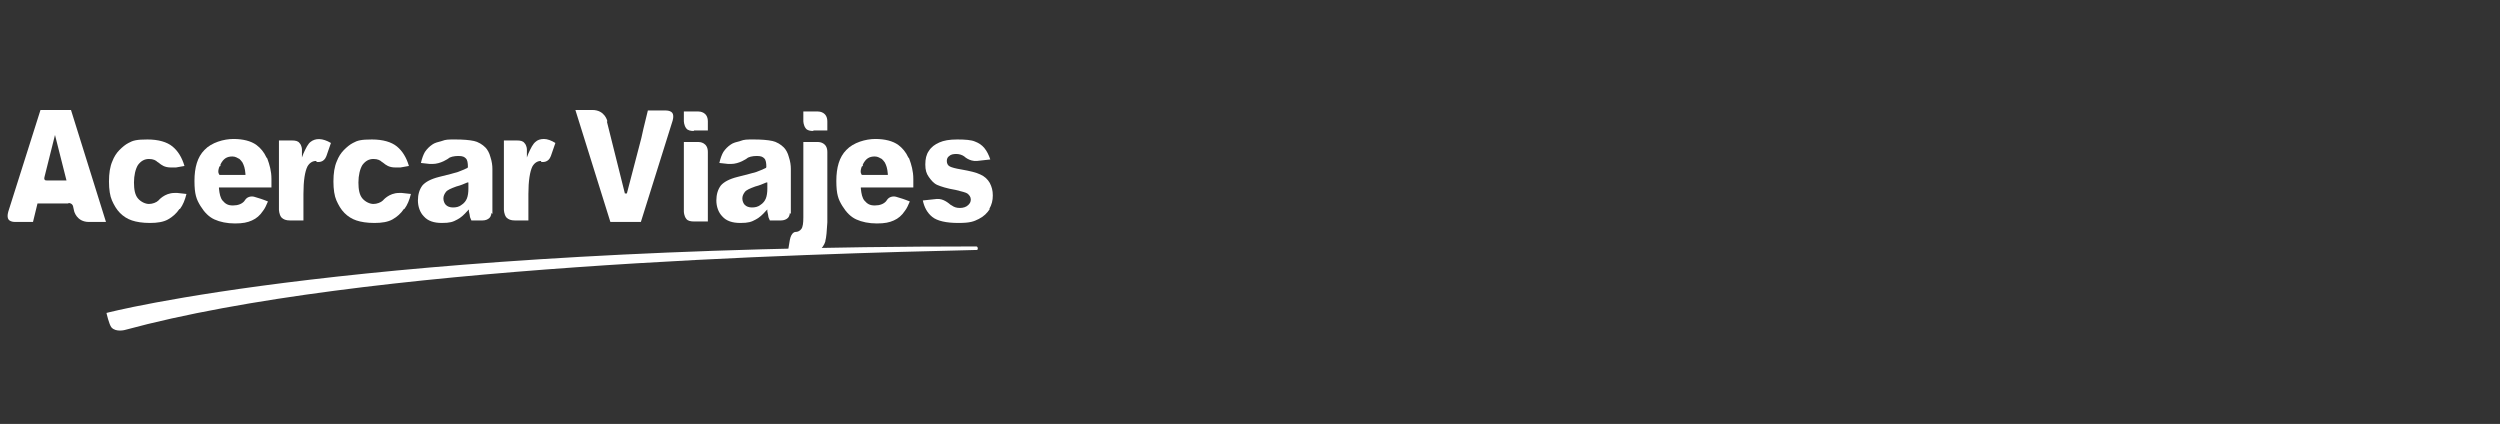 <?xml version="1.0" encoding="UTF-8"?>
<svg xmlns="http://www.w3.org/2000/svg" version="1.1" viewBox="0 0 500.1 84.8">
  <rect x="0" y="0" width="500.1" height="84.8" fill="#333333" stroke="none"/>
  <defs>
    <style>
      .cls-1 {
        fill: #fff;
      }
    </style>
  </defs>
  <!-- Generator: Adobe Illustrator 28.6.0, SVG Export Plug-In . SVG Version: 1.2.0 Build 709)  -->
  <g>
    <g id="Capa_1">
      <g>
        <path class="cls-1" d="M36,41.8c.6-.8,1-1.8,1.3-3l-1.8-.2c-.2,0-.4,0-.6,0-2,0-3.2,1.5-3.2,1.5-.4.4-1.2.7-1.9.7s-1.6-.4-2.2-1.1c-.6-.7-.8-1.8-.8-3.2s.3-2.7.8-3.5c.6-.8,1.3-1.2,2.2-1.2s1.4.3,1.7.6c0,0,.2.1.3.2.5.4,1.1.9,2.4.9s.7,0,1,0l1.7-.3c-.5-1.7-1.3-3-2.4-3.9-1.1-.9-2.8-1.4-5-1.4s-2.9.2-3.8.7c-.6.3-1.2.8-1.8,1.4-.6.6-1.1,1.4-1.4,2.2-.5,1.1-.7,2.5-.7,4.1s.2,2.9.6,3.8c.4.9.9,1.8,1.6,2.5.7.7,1.5,1.2,2.4,1.5.9.3,2.1.5,3.6.5s2.7-.2,3.6-.7c.9-.5,1.7-1.2,2.3-2.1Z"/>
        <path class="cls-1" d="M63.4,32.4c.2,0,1.4.2,1.9-1.2l.9-2.6c-1.7-1-3.1-1-4.1-.2-.5.4-.9,1.2-1.4,2.3l-.3.8v-1.6s0-.8-.5-1.3c-.3-.4-.8-.5-1.5-.5h-2.6v13.8s0,1,.5,1.6c.4.4.9.6,1.7.6h2.7v-5.3c0-2.7.3-4.5.8-5.5.4-.7,1-1.1,1.7-1.1Z"/>
        <path class="cls-1" d="M98.5,42.8v-9c0-.7-.1-1.5-.4-2.4-.2-.8-.6-1.5-1-1.9-.6-.6-1.4-1.1-2.3-1.3-.9-.2-2.2-.3-3.7-.3s-1.9,0-2.7.3c-.8.2-1.5.4-1.9.7-.6.4-1.1.9-1.5,1.5-.3.5-.6,1.3-.8,2.2l1.8.2c.1,0,.3,0,.5,0,1.7,0,3.2-1.1,3.2-1.1.3-.3,1.1-.5,2-.5s1.2.2,1.5.5c.3.3.4.9.4,1.7h0c0,.1-.1.2-.1.2-.7.3-1.3.6-1.9.8-.6.2-1.8.5-3.8,1-1.6.4-2.7,1-3.3,1.7-.6.8-.9,1.8-.9,3s.4,2.4,1.2,3.2c.8.9,2,1.3,3.6,1.3s2.2-.2,3.1-.7c.6-.3,1.3-.9,2-1.7l.3-.3v.4c.1.5.2.8.2,1,0,.2.2.5.3.8h2.2c.6,0,1.1-.2,1.4-.5.4-.4.4-1,.4-1ZM93.7,37.7c0,.8-.1,1.5-.3,2-.2.5-.6,1-1.1,1.3-.5.4-1.1.5-1.7.5s-1.1-.2-1.4-.5c-.3-.3-.5-.8-.5-1.3s.2-.9.5-1.3c.3-.4,1-.7,2.1-1.1.8-.2,1.5-.5,2.2-.8h.2c0-.1,0,1.2,0,1.2Z"/>
        <path class="cls-1" d="M138.8,44.3h2.8v-13.9c0-1.9-1.6-2-1.9-2h-2.9v13.9s0,.9.5,1.5c.3.4.9.5,1.5.5Z"/>
        <path class="cls-1" d="M52.6,42.2c.4-.5.7-1.2,1-1.9-.3-.1-.9-.4-2.3-.8-.3-.1-.6-.2-.9-.2-.9,0-1.3.6-1.3.6h0s0,0,0,0c0,.1-.2.2-.2.3-.5.6-1.3.9-2.3.9s-1.5-.3-2.1-1c-.4-.5-.6-1.3-.7-2.4v-.2h.2s10.3,0,10.3,0v-.5c0-.5,0-.9,0-1.2,0-1.6-.4-2.9-.8-4,0-.1-.1-.2-.2-.3-.5-1.1-1.2-1.9-2-2.5-1.1-.8-2.7-1.2-4.6-1.2s-4.4.7-5.8,2.2c-1.4,1.4-2,3.5-2,6.2s.4,3.7,1.2,5c.8,1.3,1.7,2.2,2.8,2.7,1.1.5,2.5.8,4.1.8s2.5-.2,3.4-.6c.9-.4,1.6-1,2.2-1.9ZM44.1,33.2h0s0,0,0,0h0s0,0,0,0c0,0,0,0,0-.1,0,0,0-.1,0-.2.6-1.2,1.3-1.6,2.4-1.6h0c.6,0,1,.3,1.4.5.2.2.4.4.6.7.3.6.5,1.1.6,2.3v.2s-5,0-5,0c-.1,0-.3,0-.3-.2-.3-.4,0-1.3.1-1.5Z"/>
        <path class="cls-1" d="M13.7,40.6s.7,0,.9.6l.2.9c0,.1.5,2.3,3,2.3h3.4l-7-22.4h-6.1L1.7,42.2s-.4,1.1,0,1.7c.2.3.7.5,1.3.5h3.6l.9-3.7h6.2ZM8.9,35.4l.3-1.2,1.8-7.2,2.3,9.1h-2.4c-.3,0-.5,0-.7,0h-.4c-.1,0-.3,0-.4,0-.2,0-.4,0-.5-.2-.1-.2,0-.4,0-.5Z"/>
        <path class="cls-1" d="M80.9,41.8c.6-.8,1-1.8,1.3-3l-1.8-.2c-.2,0-.4,0-.6,0-2,0-3.2,1.5-3.2,1.5-.4.4-1.2.7-1.9.7s-1.6-.4-2.2-1.1c-.6-.7-.8-1.8-.8-3.2s.3-2.7.8-3.5c.6-.8,1.3-1.2,2.2-1.2s1.4.3,1.7.6c0,0,.2.1.3.2.5.4,1.1.9,2.4.9s.7,0,1,0l1.7-.3c-.5-1.7-1.3-3-2.4-3.9-1.1-.9-2.8-1.4-5-1.4s-2.9.2-3.8.7c-.6.3-1.2.8-1.8,1.4-.6.6-1.1,1.4-1.4,2.2-.5,1.1-.7,2.5-.7,4.1s.2,2.9.6,3.8c.4.9.9,1.8,1.6,2.5.7.7,1.5,1.2,2.4,1.5.9.3,2.1.5,3.6.5s2.7-.2,3.6-.7c.9-.5,1.7-1.2,2.3-2.1Z"/>
        <path class="cls-1" d="M108.3,32.4c.2,0,1.4.2,1.9-1.2l.9-2.6c-.8-.5-1.6-.8-2.3-.8s-1.3.2-1.7.6c-.5.4-.9,1.2-1.4,2.3l-.3.8v-1.6s0-.8-.5-1.3c-.3-.4-.8-.5-1.5-.5h-2.6v13.8s0,1,.5,1.6c.4.4.9.6,1.7.6h2.7v-5.3c0-2.6.3-4.5.8-5.5.4-.7,1-1.1,1.7-1.1Z"/>
        <path class="cls-1" d="M197.9,41.8c.5-.9.7-1.7.7-2.7s-.2-1.7-.6-2.5c-.4-.7-1-1.3-1.9-1.7-.8-.4-2.1-.7-3.8-1-1.2-.2-1.9-.4-2.3-.6-.4-.2-.6-.6-.6-1.1s.2-.8.5-1c.3-.3.8-.4,1.4-.4s1.2.2,1.6.5c0,0,1,1,2.5.9l2.7-.3c-.3-.9-.7-1.7-1.2-2.3-.5-.6-1.1-1-1.9-1.3-.7-.3-1.9-.4-3.5-.4s-2.7.2-3.6.6c-.9.4-1.6.9-2.1,1.7-.5.7-.7,1.6-.7,2.7s.2,1.8.7,2.5c.5.7,1,1.3,1.7,1.6.7.3,1.9.7,3.7,1,1.2.3,2,.5,2.3.7.4.3.7.7.7,1.2s-.2.8-.5,1.1c-.4.4-1,.6-1.7.6s-1.2-.2-1.6-.5c0,0,0,0-.2-.1-.5-.4-1.5-1.3-2.8-1.2l-2.8.3c.3,1.4.9,2.5,1.9,3.3,1,.8,2.8,1.2,5.2,1.2s3.1-.3,4.1-.8c1-.5,1.7-1.2,2.2-2Z"/>
        <path class="cls-1" d="M121.5,24.3c0-.1-.5-2.3-3-2.3h-3.4l7,22.4h6.1l6.3-20.1s.4-1.1,0-1.7c-.2-.3-.7-.5-1.3-.5h-3.6l-.9,3.7-.4,1.8-2.9,11.1h-.2s-.2,0-.2,0l-3.6-14.4Z"/>
        <path class="cls-1" d="M138.8,26.1h2.8v-1.8c0-1.9-1.6-2-1.9-2h-2.9v1.9s0,.9.5,1.5c.3.4.9.5,1.5.5Z"/>
        <path class="cls-1" d="M165.1,48.2c.2-.7.3-2,.4-3.7v-.5s0-13.6,0-13.6c0-1.9-1.6-2-1.9-2h-2.9v.3h0s0,14.8,0,14.8c0,1.1-.1,1.9-.4,2.3-.3.4-.7.6-1.2.6,0,0-.8,0-1.1,1.6l-.4,2.4c1.4.3,2.6.5,3.5.5s2.1-.2,2.7-.7c.6-.5,1.1-1.2,1.3-1.9Z"/>
        <path class="cls-1" d="M162.7,26.1h2.8v-1.8c0-1.9-1.6-2-1.9-2h-2.9v1.9s0,.9.5,1.5c.3.4.9.5,1.5.5Z"/>
        <path class="cls-1" d="M158.2,42.8v-9c0-.7-.1-1.5-.4-2.4-.2-.8-.6-1.5-1-1.9-.6-.6-1.4-1.1-2.3-1.3-.9-.2-2.2-.3-3.7-.3s-1.9,0-2.7.3c-.8.2-1.5.4-1.9.7-.6.4-1.1.9-1.5,1.5-.3.5-.6,1.3-.8,2.2l1.8.2c.1,0,.3,0,.5,0,1.7,0,3.2-1.1,3.2-1.1.3-.3,1.1-.5,2-.5s1.2.2,1.5.5c.3.3.4.9.4,1.7h0c0,.1-.1.2-.1.2-.7.3-1.3.6-1.9.8-.6.2-1.9.5-3.8,1-1.6.4-2.7,1-3.3,1.7-.6.8-.9,1.8-.9,3s.4,2.4,1.2,3.2c.8.9,2,1.3,3.6,1.3s2.2-.2,3.1-.7c.6-.3,1.3-.9,2-1.7l.3-.3v.4c.1.5.2.8.2,1,0,.2.2.5.3.8h2.2c.6,0,1.1-.2,1.4-.5.4-.4.4-1,.4-1ZM153.5,37.7c0,.8-.1,1.5-.3,2-.2.5-.6,1-1.1,1.3-.5.4-1.1.5-1.7.5s-1.1-.2-1.4-.5c-.3-.3-.5-.8-.5-1.3s.2-.9.5-1.3c.3-.4,1-.7,2.1-1.1.8-.2,1.5-.5,2.2-.8h.2c0-.1,0,1.2,0,1.2Z"/>
        <path class="cls-1" d="M181,42.2c.4-.5.7-1.2,1-1.9-.3-.1-.9-.4-2.3-.8-.3-.1-.6-.2-.9-.2-.9,0-1.3.6-1.3.6h0s0,0,0,0c0,.1-.2.2-.2.3-.5.6-1.3.9-2.3.9s-1.5-.3-2.1-1c-.4-.5-.6-1.3-.7-2.4v-.2h.2s10.3,0,10.3,0v-.5c0-.5,0-.9,0-1.2,0-1.6-.4-2.9-.8-4,0-.1-.1-.2-.2-.3-.5-1.1-1.2-1.9-2-2.5-1.1-.8-2.7-1.2-4.6-1.2s-4.4.7-5.8,2.2c-1.4,1.4-2,3.5-2,6.2s.4,3.7,1.2,5c.8,1.3,1.7,2.2,2.8,2.7,1.1.5,2.5.8,4.1.8s2.5-.2,3.4-.6c.9-.4,1.6-1,2.2-1.9ZM172.6,33.2h0s0,0,0,0h0s0,0,0,0c0,0,0,0,0-.1,0,0,0-.1,0-.2.6-1.2,1.3-1.6,2.4-1.6h0c.6,0,1,.3,1.4.5.2.2.4.4.6.7.3.6.5,1.1.6,2.3v.2s-5,0-5,0c-.1,0-.3,0-.3-.2-.3-.4,0-1.3.1-1.5Z"/>
        <path class="cls-1" d="M195.4,50c-33.9.8-123,3.1-170.4,16,0,0-1.8.5-2.7-.5-.5-.6-1-2.9-1-2.9,0,0,50.6-13.3,174-13.3,0,0,.3,0,.3.4s-.3.3-.3.3Z"/>
      </g>
    </g>
  </g>
</svg>